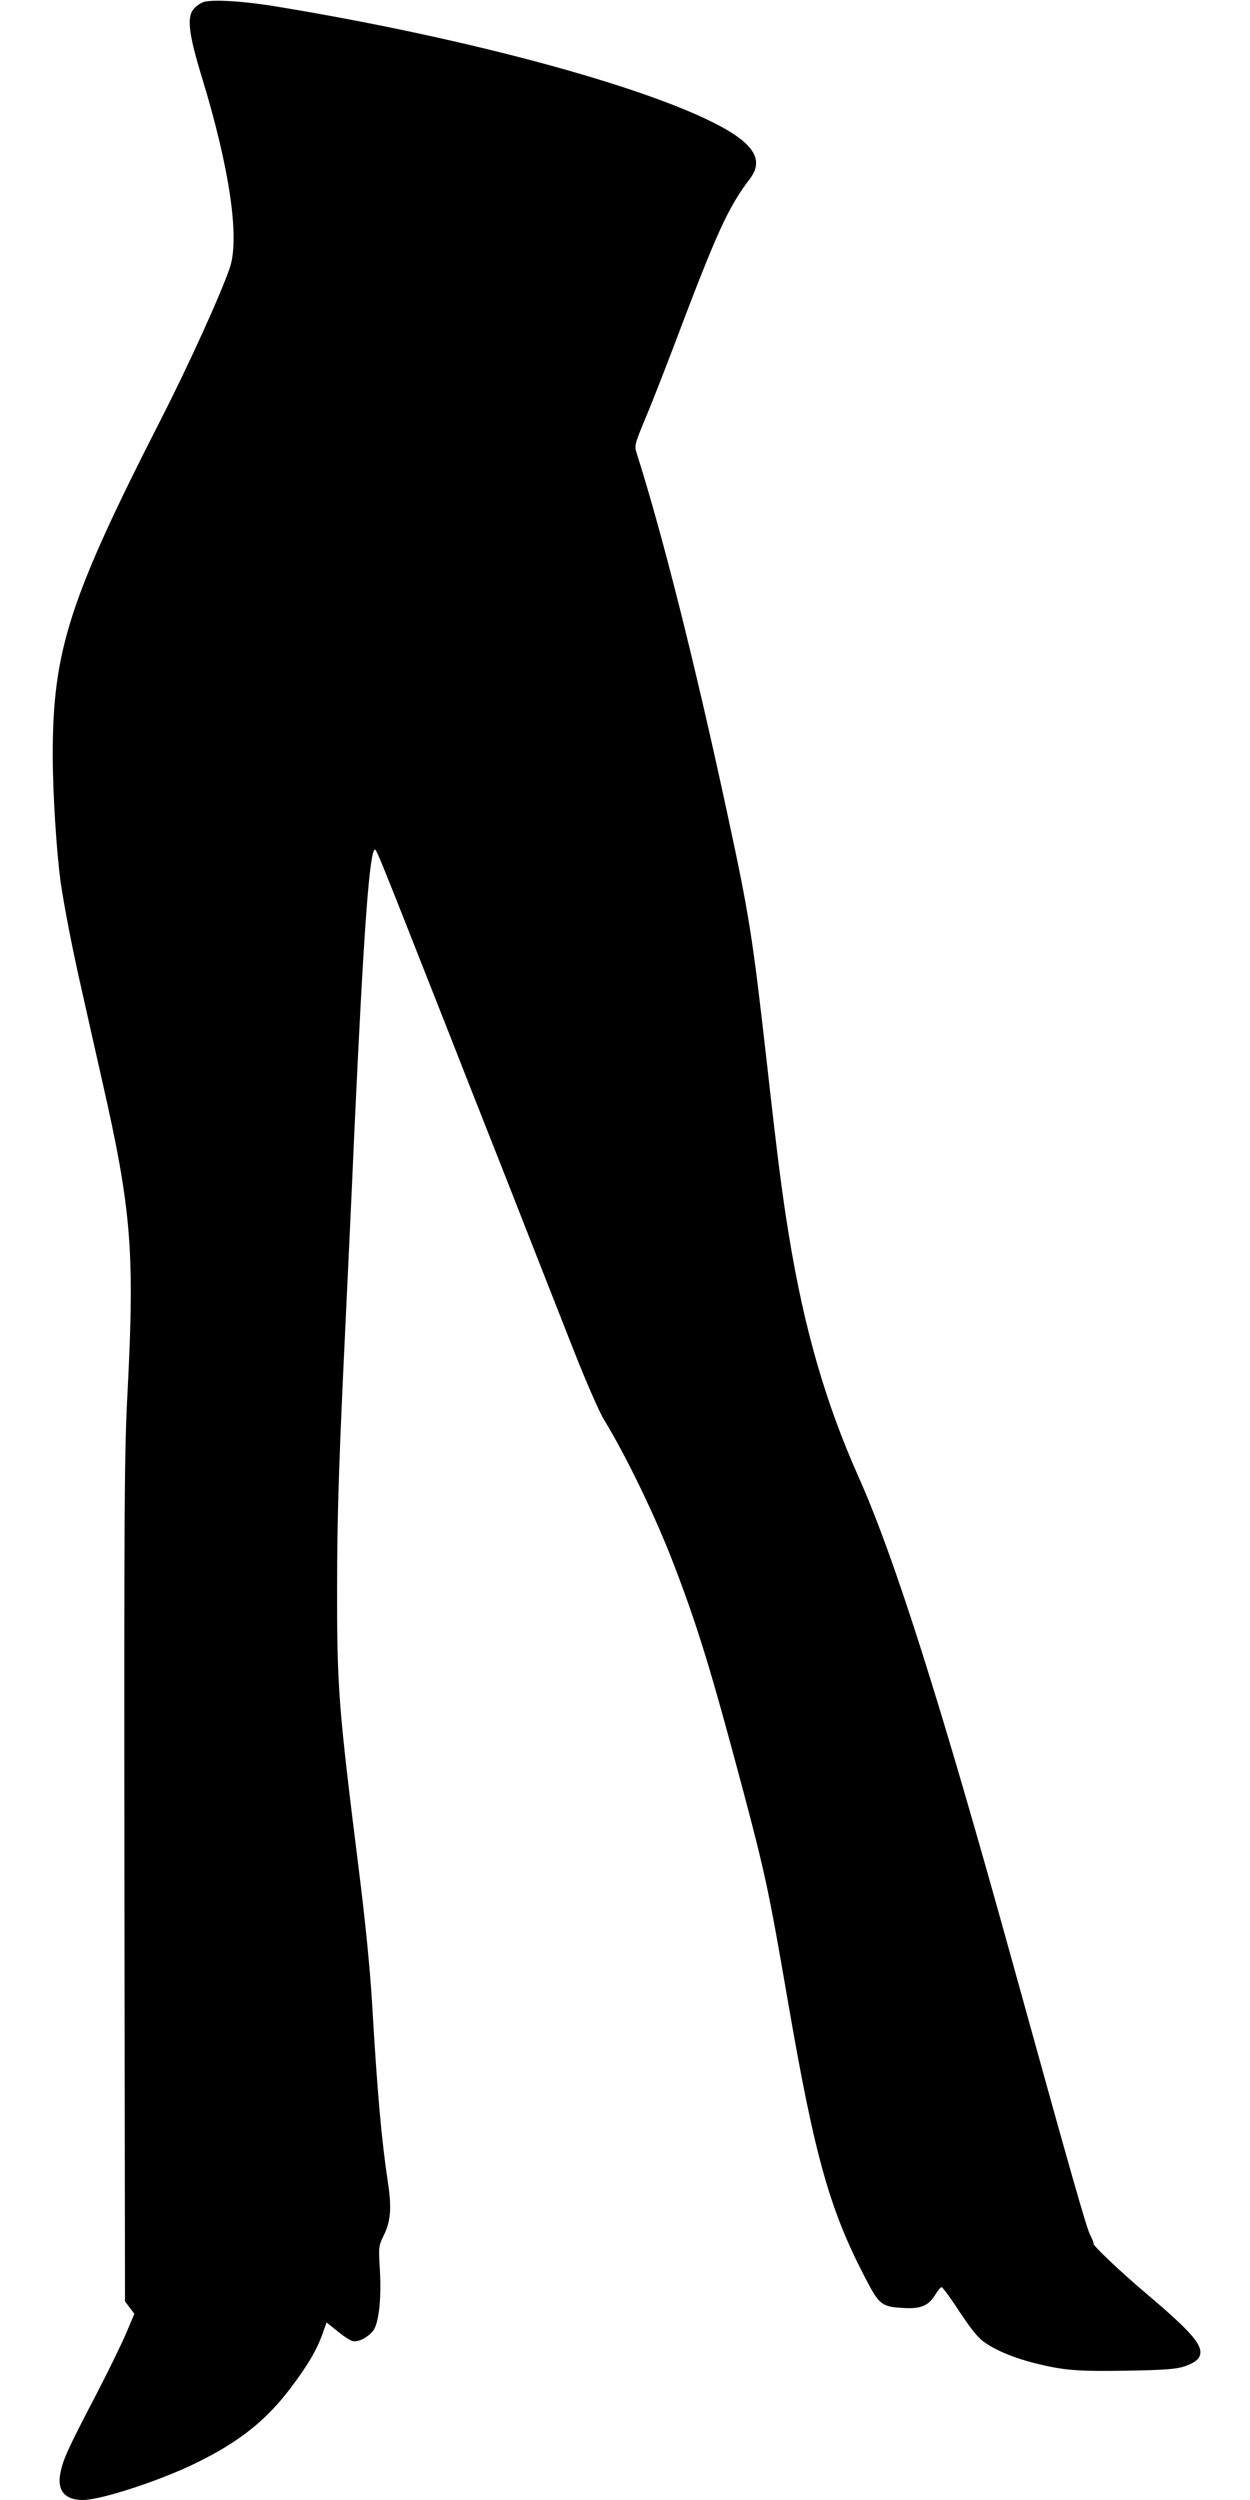  <svg version="1.0" xmlns="http://www.w3.org/2000/svg"
 width="640pt" height="1280pt" viewBox="0 0 640 1280"
 preserveAspectRatio="xMidYMid meet"><g transform="translate(0,1280) scale(0.1,-0.1)"
fill="#000000" stroke="none">
<path d="M1043 12790 c-17 -6 -42 -23 -53 -38 -34 -42 -23 -131 45 -352 140
-459 193 -817 142 -970 -45 -133 -211 -499 -352 -775 -470 -921 -555 -1185
-555 -1721 0 -193 19 -491 40 -647 18 -125 60 -345 111 -567 26 -118 73 -324
103 -458 149 -656 166 -870 129 -1589 -16 -304 -18 -555 -16 -2497 l3 -2159
24 -32 24 -32 -42 -99 c-23 -54 -93 -198 -156 -319 -141 -270 -166 -325 -180
-393 -20 -92 21 -142 114 -142 93 0 396 99 581 190 220 108 356 216 482 382
89 118 133 193 163 275 l22 62 55 -44 c30 -25 65 -48 78 -51 27 -7 71 14 102
48 31 33 47 161 38 315 -7 118 -7 123 19 176 36 73 42 141 23 267 -34 225 -55
463 -82 925 -11 180 -34 414 -70 700 -102 815 -110 917 -109 1440 0 319 8 585
32 1105 18 377 44 930 57 1230 47 1013 77 1430 105 1430 8 0 31 -57 300 -740
73 -184 180 -459 240 -610 60 -151 168 -426 240 -610 72 -184 181 -460 241
-613 60 -152 128 -308 151 -345 115 -188 267 -503 360 -747 121 -316 191 -545
352 -1150 112 -421 134 -523 227 -1064 142 -826 218 -1094 416 -1466 56 -105
73 -117 183 -122 87 -5 126 13 161 72 12 19 25 35 30 35 5 0 47 -57 93 -128
65 -97 96 -135 133 -159 61 -41 147 -76 249 -102 152 -38 221 -43 475 -39 206
4 252 8 299 24 36 13 59 28 69 44 29 54 -27 121 -269 326 -134 113 -280 252
-271 257 2 1 -5 20 -17 43 -20 40 -94 299 -397 1394 -365 1318 -605 2077 -790
2490 -167 375 -277 753 -355 1230 -36 220 -58 392 -115 900 -72 636 -89 745
-201 1264 -165 767 -333 1434 -465 1848 -11 35 -9 45 43 170 31 73 95 237 143
363 226 599 281 720 396 872 77 102 9 193 -227 304 -417 197 -1286 425 -2189
574 -171 29 -335 39 -382 25z"/>
</g>
</svg>
